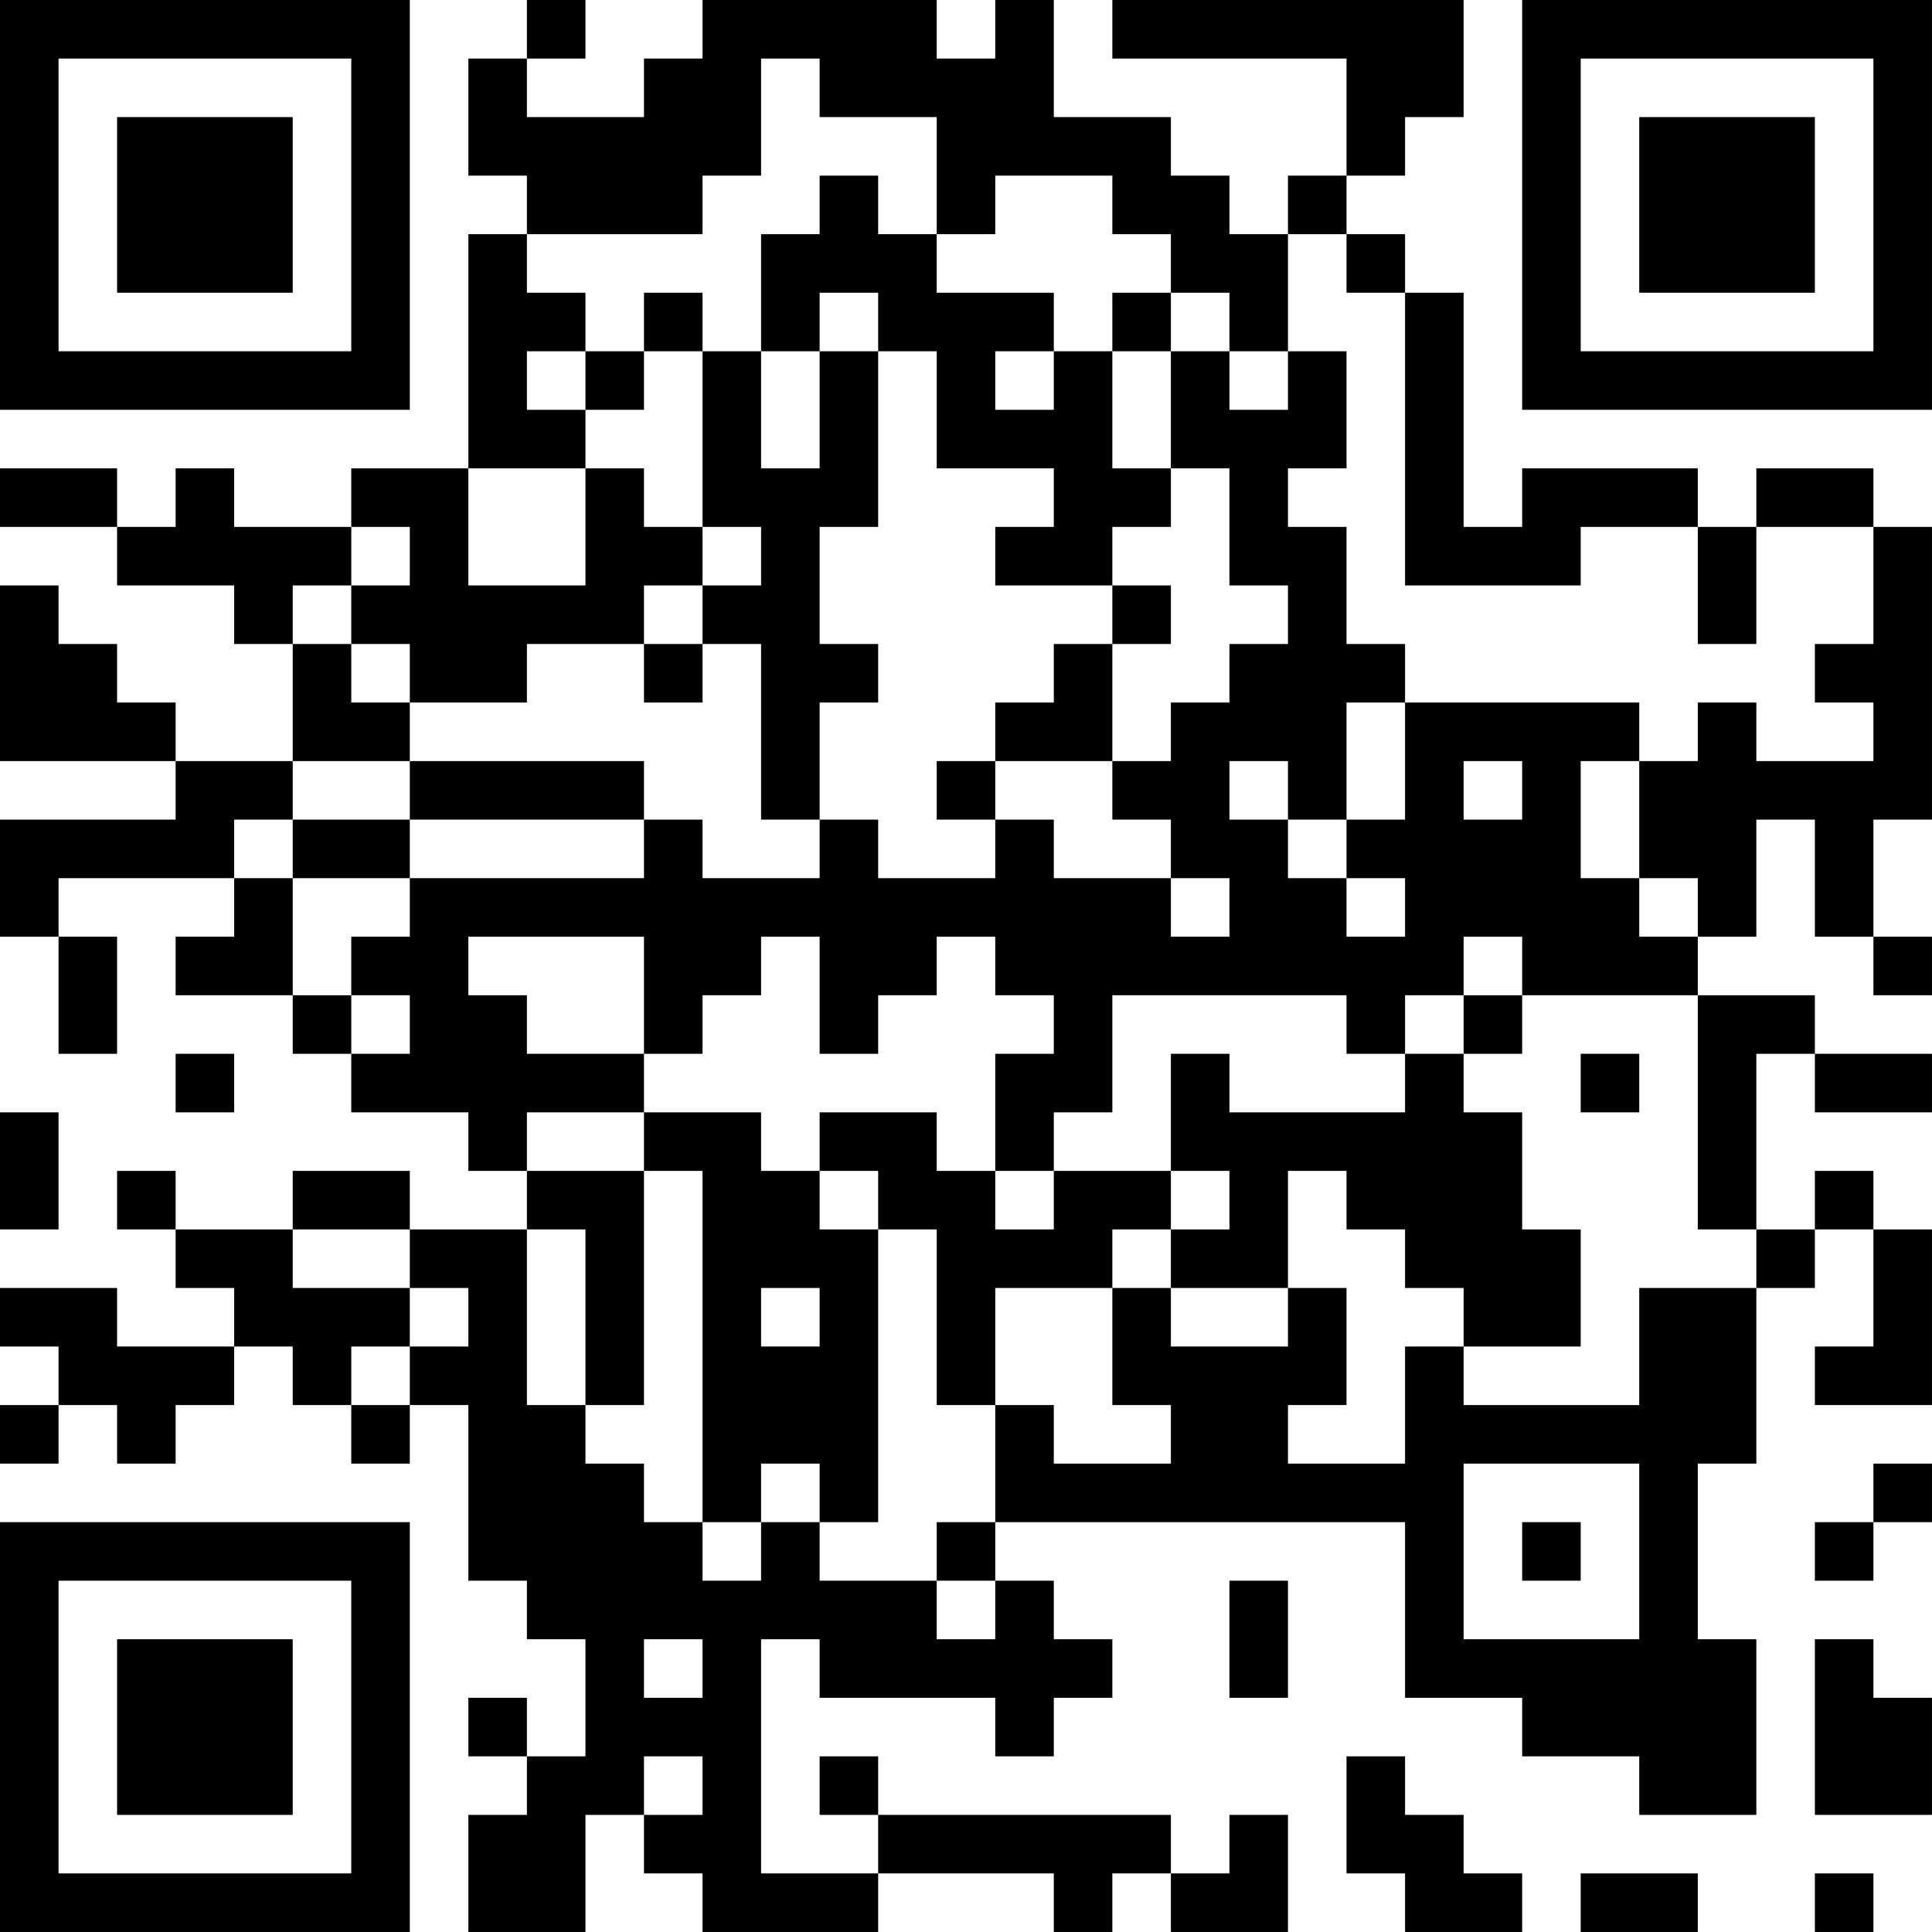 <?xml version="1.0" encoding="UTF-8"?>
<svg xmlns="http://www.w3.org/2000/svg" version="1.1" width="400" height="400" viewBox="0 0 400 400"><rect x="0" y="0" width="400" height="400" fill="#ffffff"/><g transform="scale(12.121)"><g transform="translate(0,0)"><path fill-rule="evenodd" d="M9 0L9 1L8 1L8 3L9 3L9 4L8 4L8 8L6 8L6 9L4 9L4 8L3 8L3 9L2 9L2 8L0 8L0 9L2 9L2 10L4 10L4 11L5 11L5 13L3 13L3 12L2 12L2 11L1 11L1 10L0 10L0 13L3 13L3 14L0 14L0 16L1 16L1 18L2 18L2 16L1 16L1 15L4 15L4 16L3 16L3 17L5 17L5 18L6 18L6 19L8 19L8 20L9 20L9 21L7 21L7 20L5 20L5 21L3 21L3 20L2 20L2 21L3 21L3 22L4 22L4 23L2 23L2 22L0 22L0 23L1 23L1 24L0 24L0 25L1 25L1 24L2 24L2 25L3 25L3 24L4 24L4 23L5 23L5 24L6 24L6 25L7 25L7 24L8 24L8 27L9 27L9 28L10 28L10 30L9 30L9 29L8 29L8 30L9 30L9 31L8 31L8 33L10 33L10 31L11 31L11 32L12 32L12 33L15 33L15 32L18 32L18 33L19 33L19 32L20 32L20 33L22 33L22 31L21 31L21 32L20 32L20 31L15 31L15 30L14 30L14 31L15 31L15 32L13 32L13 28L14 28L14 29L17 29L17 30L18 30L18 29L19 29L19 28L18 28L18 27L17 27L17 26L24 26L24 29L26 29L26 30L28 30L28 31L30 31L30 28L29 28L29 25L30 25L30 22L31 22L31 21L32 21L32 23L31 23L31 24L33 24L33 21L32 21L32 20L31 20L31 21L30 21L30 18L31 18L31 19L33 19L33 18L31 18L31 17L29 17L29 16L30 16L30 14L31 14L31 16L32 16L32 17L33 17L33 16L32 16L32 14L33 14L33 9L32 9L32 8L30 8L30 9L29 9L29 8L26 8L26 9L25 9L25 5L24 5L24 4L23 4L23 3L24 3L24 2L25 2L25 0L19 0L19 1L23 1L23 3L22 3L22 4L21 4L21 3L20 3L20 2L18 2L18 0L17 0L17 1L16 1L16 0L12 0L12 1L11 1L11 2L9 2L9 1L10 1L10 0ZM13 1L13 3L12 3L12 4L9 4L9 5L10 5L10 6L9 6L9 7L10 7L10 8L8 8L8 10L10 10L10 8L11 8L11 9L12 9L12 10L11 10L11 11L9 11L9 12L7 12L7 11L6 11L6 10L7 10L7 9L6 9L6 10L5 10L5 11L6 11L6 12L7 12L7 13L5 13L5 14L4 14L4 15L5 15L5 17L6 17L6 18L7 18L7 17L6 17L6 16L7 16L7 15L11 15L11 14L12 14L12 15L14 15L14 14L15 14L15 15L17 15L17 14L18 14L18 15L20 15L20 16L21 16L21 15L20 15L20 14L19 14L19 13L20 13L20 12L21 12L21 11L22 11L22 10L21 10L21 8L20 8L20 6L21 6L21 7L22 7L22 6L23 6L23 8L22 8L22 9L23 9L23 11L24 11L24 12L23 12L23 14L22 14L22 13L21 13L21 14L22 14L22 15L23 15L23 16L24 16L24 15L23 15L23 14L24 14L24 12L28 12L28 13L27 13L27 15L28 15L28 16L29 16L29 15L28 15L28 13L29 13L29 12L30 12L30 13L32 13L32 12L31 12L31 11L32 11L32 9L30 9L30 11L29 11L29 9L27 9L27 10L24 10L24 5L23 5L23 4L22 4L22 6L21 6L21 5L20 5L20 4L19 4L19 3L17 3L17 4L16 4L16 2L14 2L14 1ZM14 3L14 4L13 4L13 6L12 6L12 5L11 5L11 6L10 6L10 7L11 7L11 6L12 6L12 9L13 9L13 10L12 10L12 11L11 11L11 12L12 12L12 11L13 11L13 14L14 14L14 12L15 12L15 11L14 11L14 9L15 9L15 6L16 6L16 8L18 8L18 9L17 9L17 10L19 10L19 11L18 11L18 12L17 12L17 13L16 13L16 14L17 14L17 13L19 13L19 11L20 11L20 10L19 10L19 9L20 9L20 8L19 8L19 6L20 6L20 5L19 5L19 6L18 6L18 5L16 5L16 4L15 4L15 3ZM14 5L14 6L13 6L13 8L14 8L14 6L15 6L15 5ZM17 6L17 7L18 7L18 6ZM7 13L7 14L5 14L5 15L7 15L7 14L11 14L11 13ZM25 13L25 14L26 14L26 13ZM8 16L8 17L9 17L9 18L11 18L11 19L9 19L9 20L11 20L11 24L10 24L10 21L9 21L9 24L10 24L10 25L11 25L11 26L12 26L12 27L13 27L13 26L14 26L14 27L16 27L16 28L17 28L17 27L16 27L16 26L17 26L17 24L18 24L18 25L20 25L20 24L19 24L19 22L20 22L20 23L22 23L22 22L23 22L23 24L22 24L22 25L24 25L24 23L25 23L25 24L28 24L28 22L30 22L30 21L29 21L29 17L26 17L26 16L25 16L25 17L24 17L24 18L23 18L23 17L19 17L19 19L18 19L18 20L17 20L17 18L18 18L18 17L17 17L17 16L16 16L16 17L15 17L15 18L14 18L14 16L13 16L13 17L12 17L12 18L11 18L11 16ZM25 17L25 18L24 18L24 19L21 19L21 18L20 18L20 20L18 20L18 21L17 21L17 20L16 20L16 19L14 19L14 20L13 20L13 19L11 19L11 20L12 20L12 26L13 26L13 25L14 25L14 26L15 26L15 21L16 21L16 24L17 24L17 22L19 22L19 21L20 21L20 22L22 22L22 20L23 20L23 21L24 21L24 22L25 22L25 23L27 23L27 21L26 21L26 19L25 19L25 18L26 18L26 17ZM3 18L3 19L4 19L4 18ZM27 18L27 19L28 19L28 18ZM0 19L0 21L1 21L1 19ZM14 20L14 21L15 21L15 20ZM20 20L20 21L21 21L21 20ZM5 21L5 22L7 22L7 23L6 23L6 24L7 24L7 23L8 23L8 22L7 22L7 21ZM13 22L13 23L14 23L14 22ZM25 25L25 28L28 28L28 25ZM32 25L32 26L31 26L31 27L32 27L32 26L33 26L33 25ZM26 26L26 27L27 27L27 26ZM21 27L21 29L22 29L22 27ZM11 28L11 29L12 29L12 28ZM31 28L31 31L33 31L33 29L32 29L32 28ZM11 30L11 31L12 31L12 30ZM23 30L23 32L24 32L24 33L26 33L26 32L25 32L25 31L24 31L24 30ZM27 32L27 33L29 33L29 32ZM31 32L31 33L32 33L32 32ZM0 0L0 7L7 7L7 0ZM1 1L1 6L6 6L6 1ZM2 2L2 5L5 5L5 2ZM26 0L26 7L33 7L33 0ZM27 1L27 6L32 6L32 1ZM28 2L28 5L31 5L31 2ZM0 26L0 33L7 33L7 26ZM1 27L1 32L6 32L6 27ZM2 28L2 31L5 31L5 28Z" fill="#000000"/></g></g></svg>
